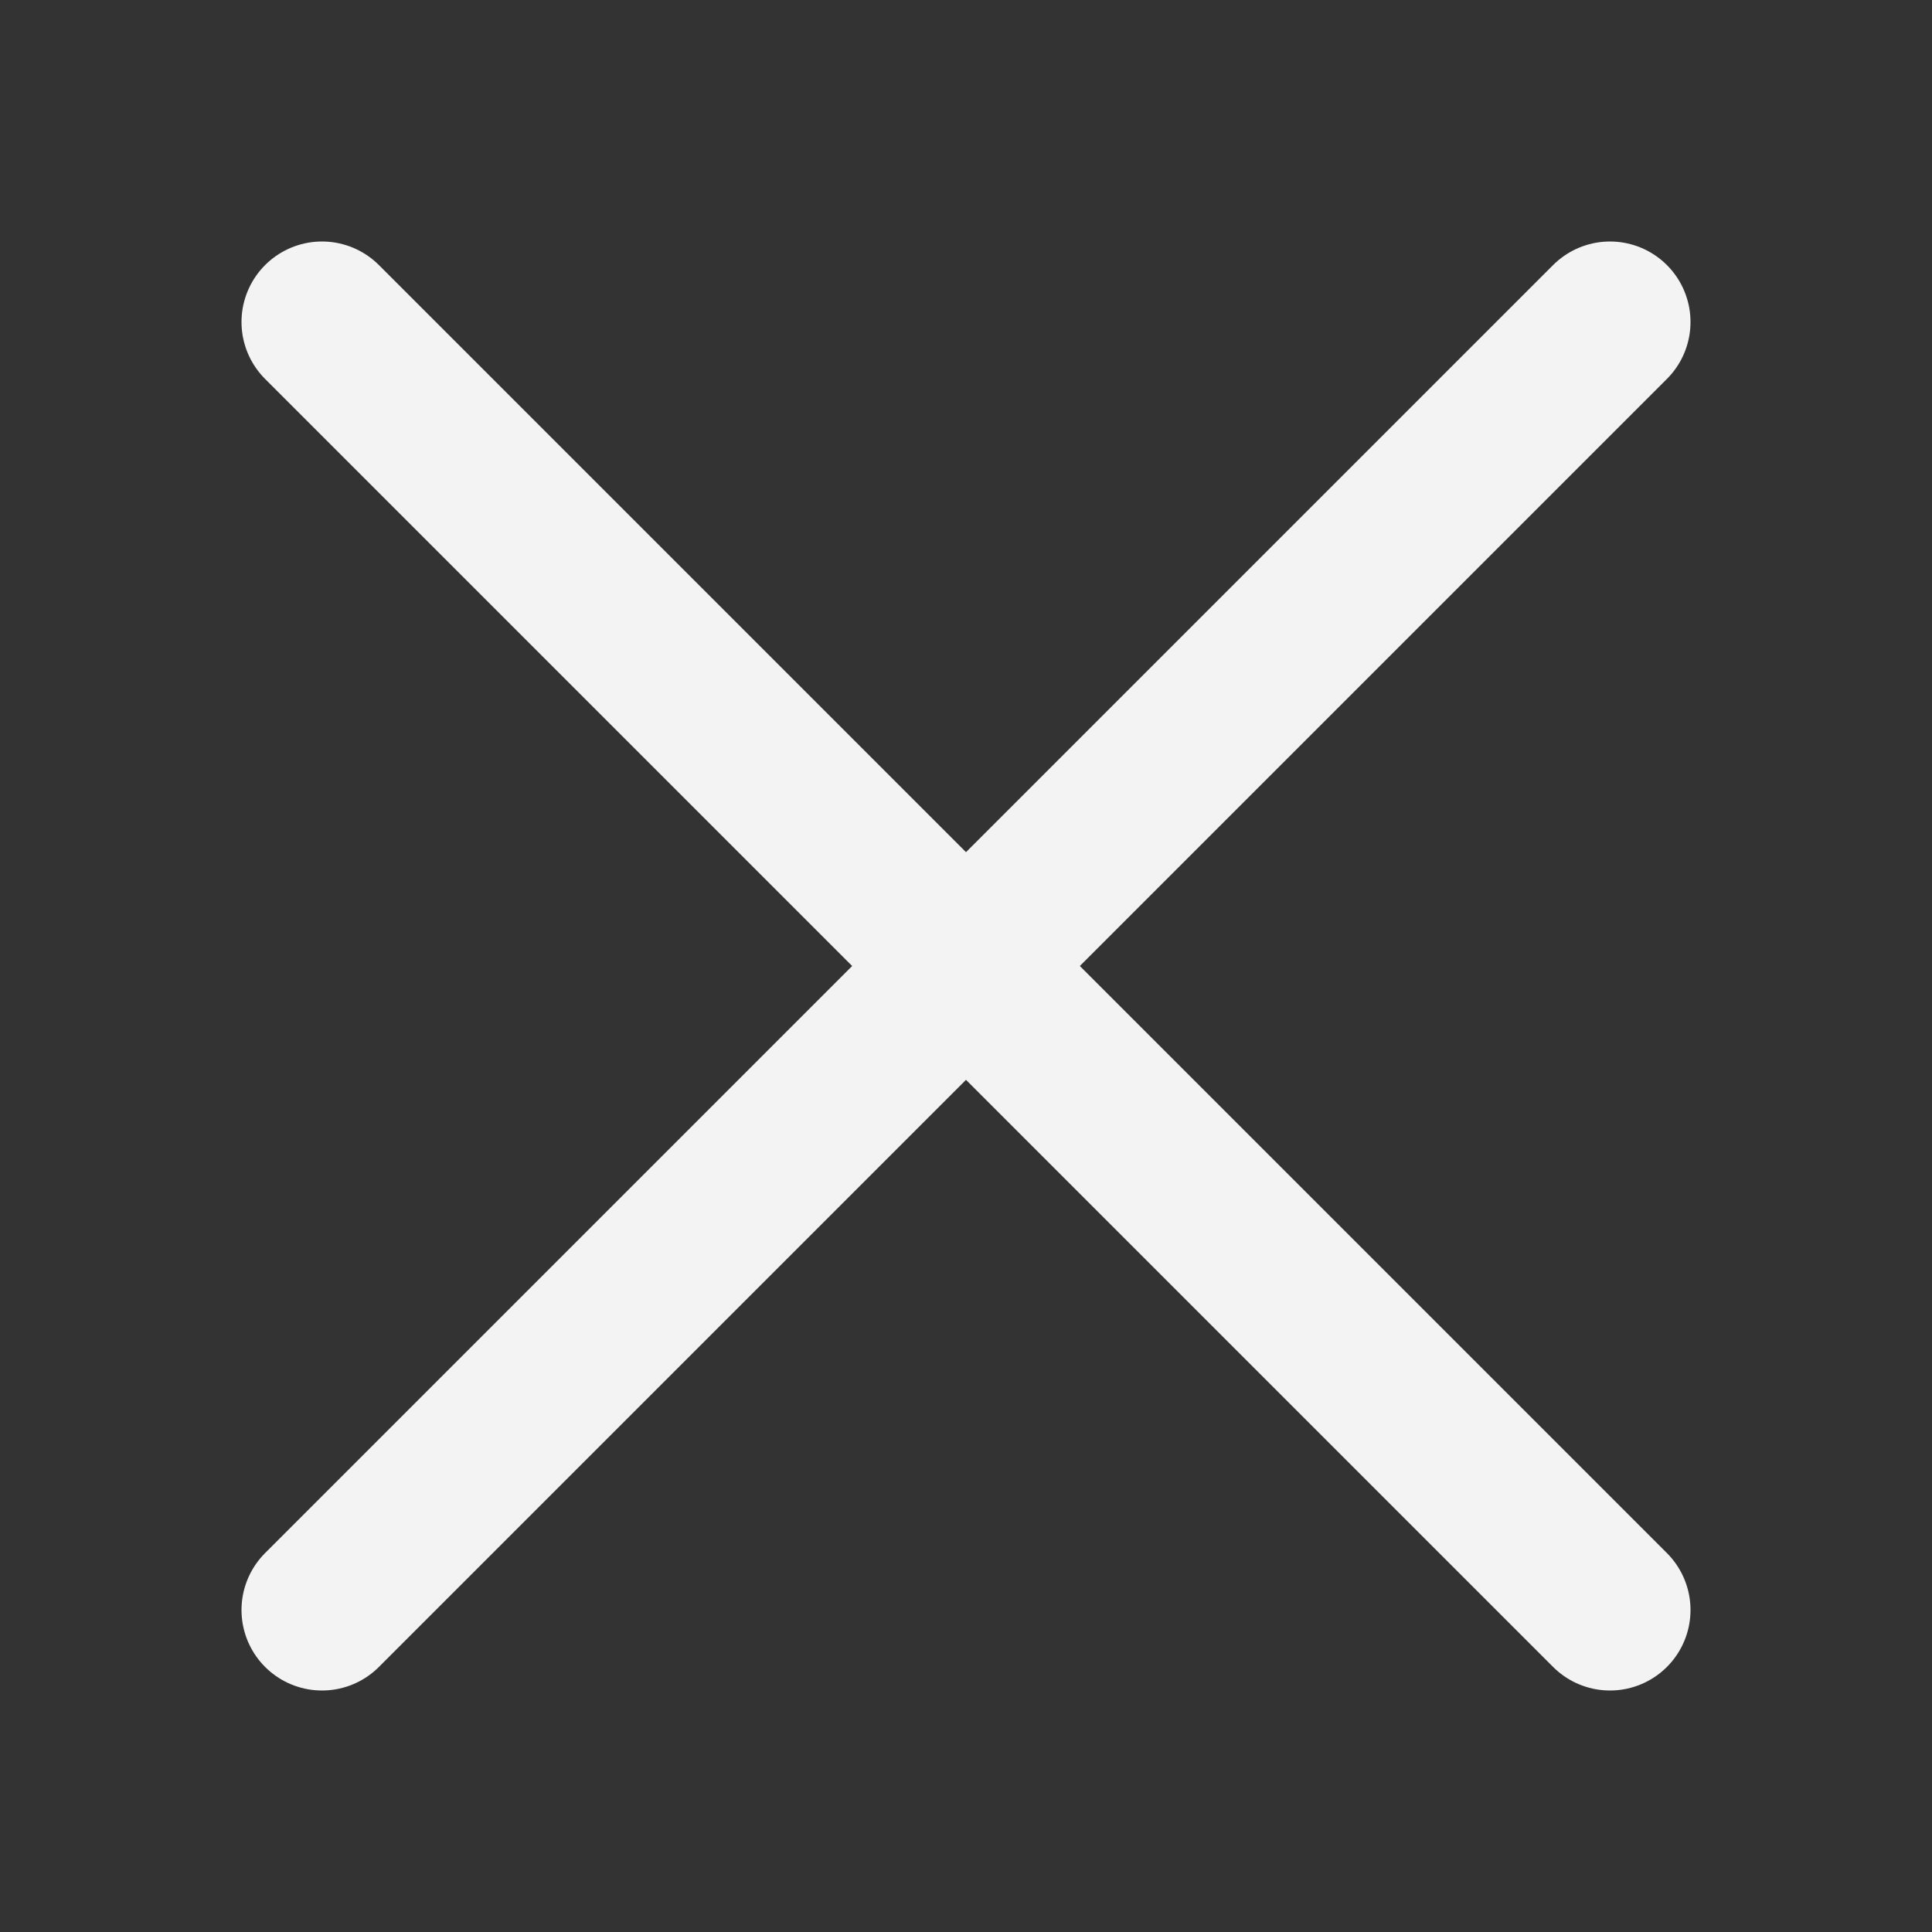 <?xml version="1.0" encoding="UTF-8"?> <svg xmlns="http://www.w3.org/2000/svg" width="24" height="24" viewBox="0 0 24 24" fill="none"><rect x="0" y="0" width="24" height="24" fill="#333333" stroke="none"/><path d="M20 4L4 20M20 20L4 4" stroke="#F3F3F3" stroke-width="2" stroke-linecap="round"></path></svg> 